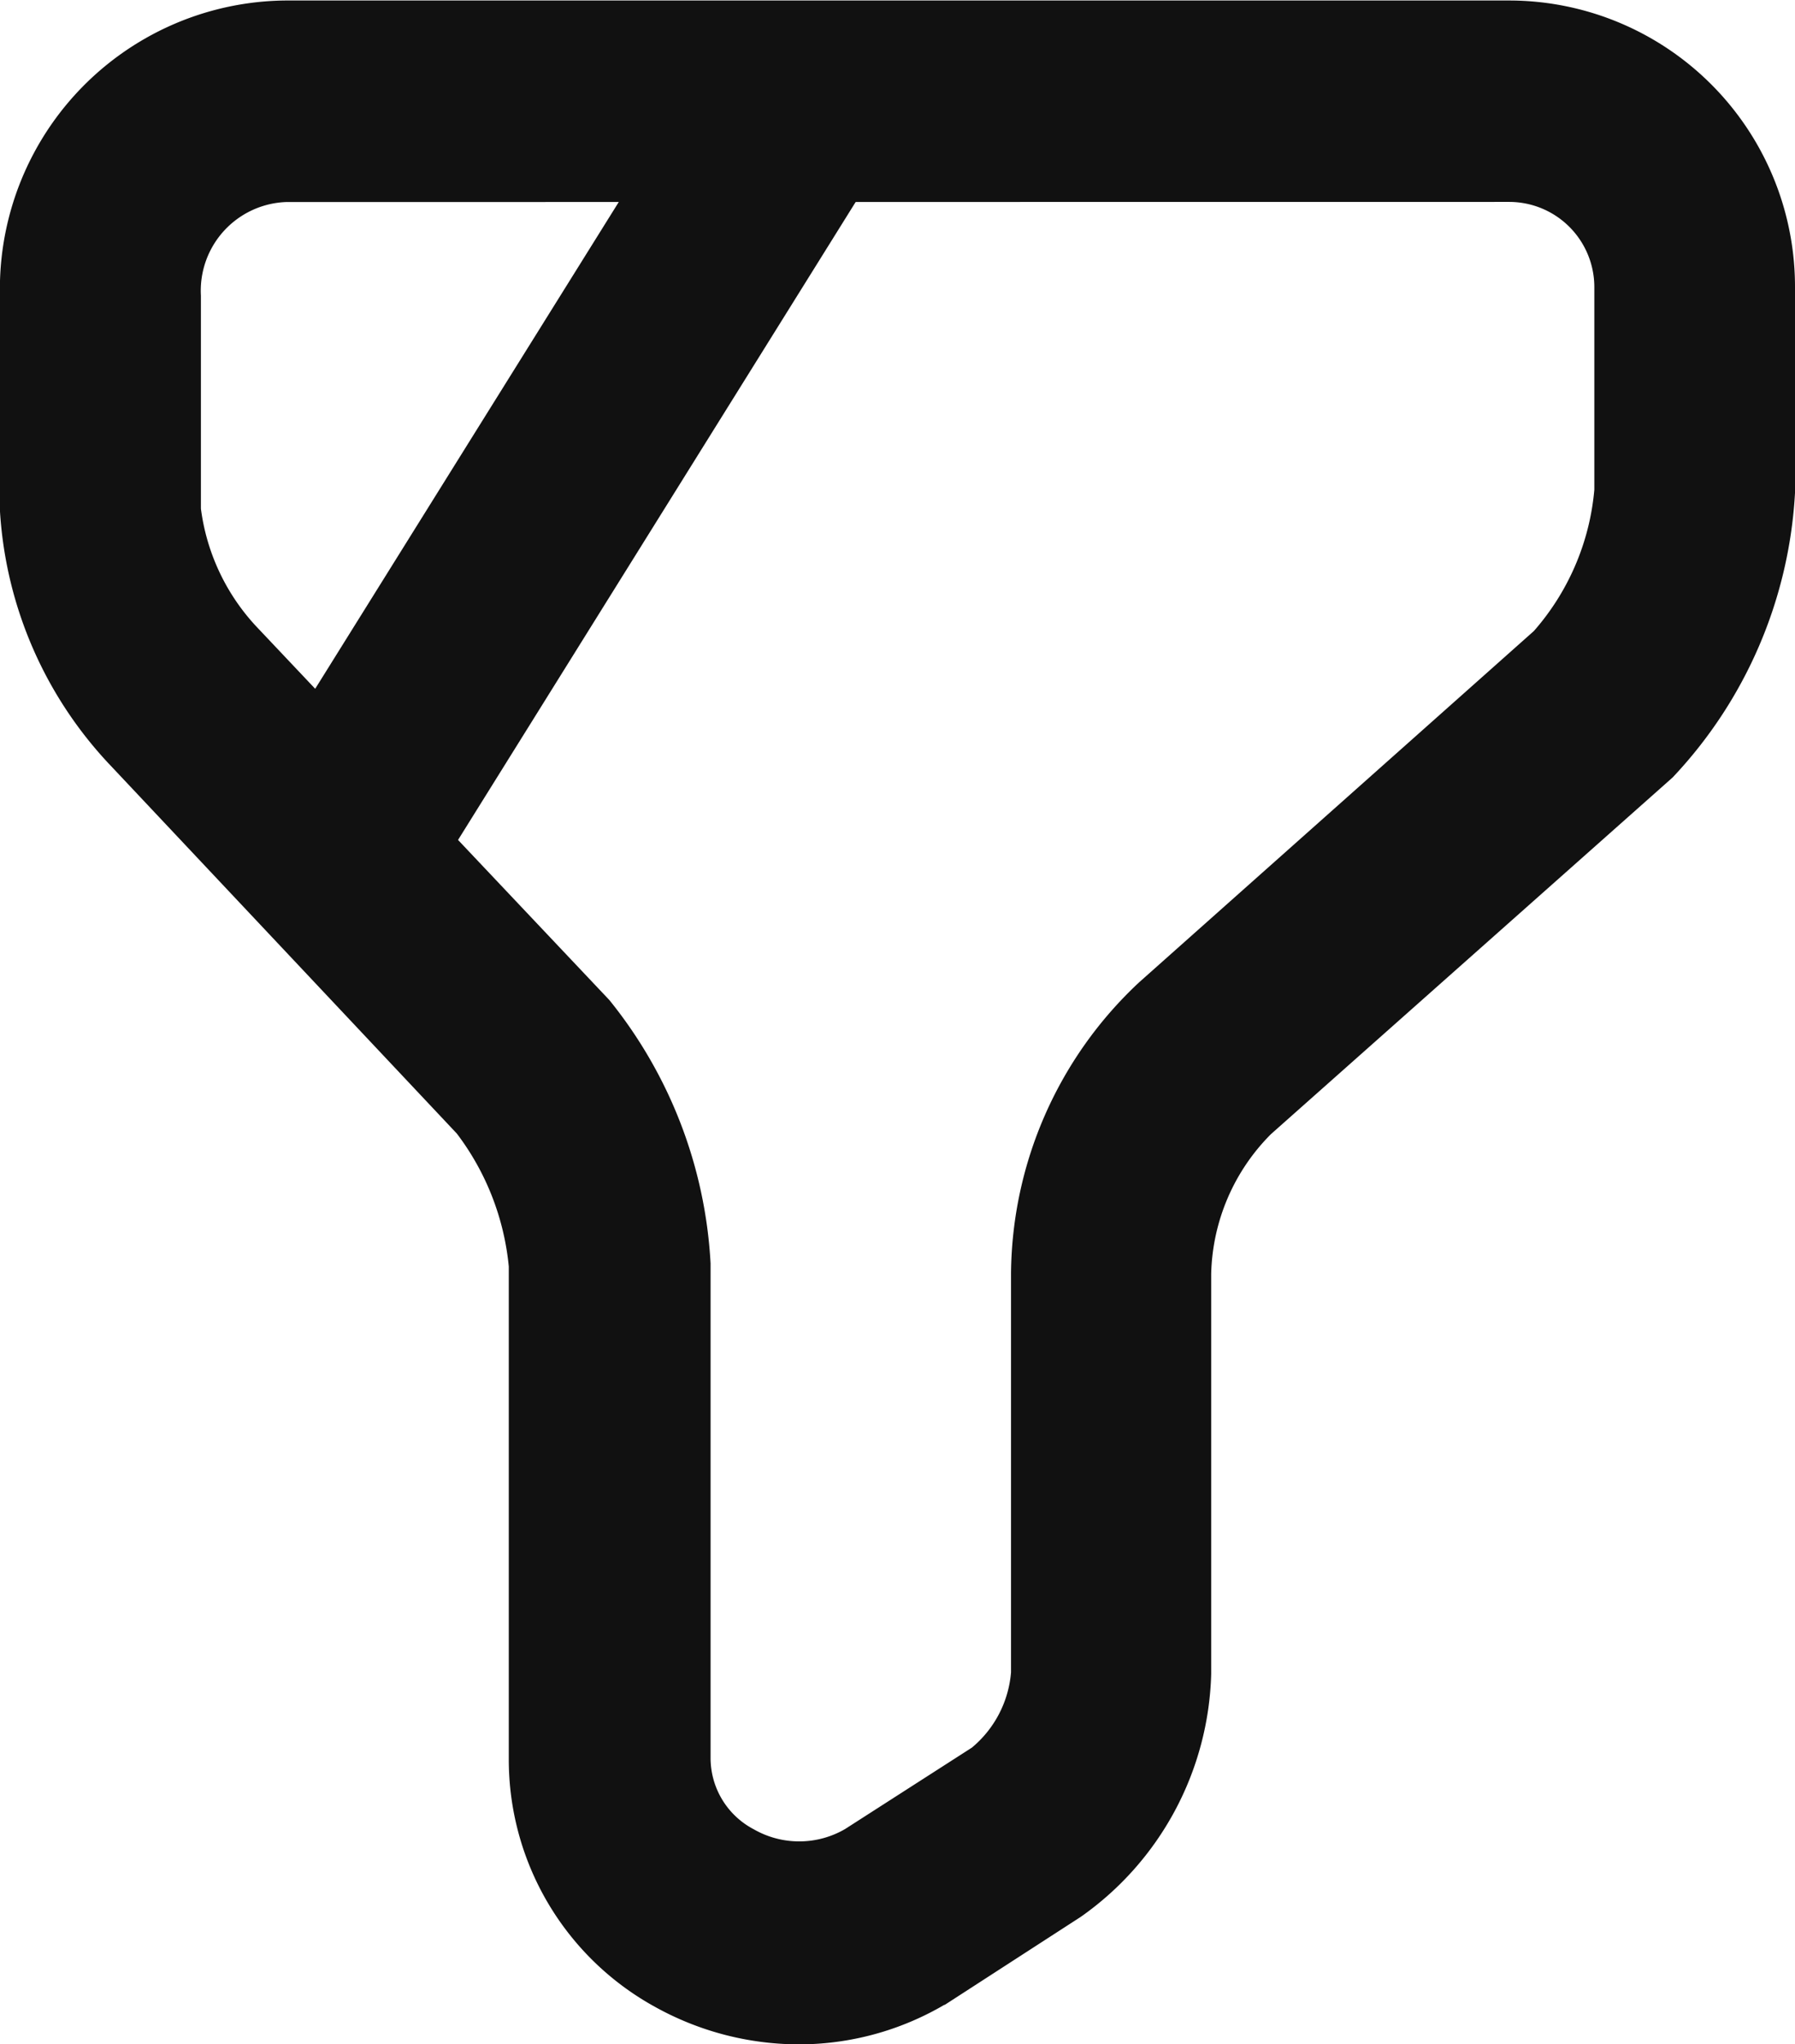 <svg xmlns="http://www.w3.org/2000/svg" width="14.5" height="16.502" viewBox="0 0 14.5 16.502">
  <g id="filter" transform="translate(-558.4 -509.095)">
    <path id="Vector" d="M6.206,16a2.151,2.151,0,0,1-1.041-.27A2.028,2.028,0,0,1,4.11,13.939V9.959a2.361,2.361,0,0,0-.479-1.224L.831,5.761A3.019,3.019,0,0,1,0,3.868V2.14A2.079,2.079,0,0,1,2.059,0h9.882A2.061,2.061,0,0,1,14,2.065V3.718a3.385,3.385,0,0,1-.913,2.125L9.845,8.72a1.9,1.9,0,0,0-.561,1.307v3.229a2.226,2.226,0,0,1-.943,1.757l-1.033.668A2.077,2.077,0,0,1,6.206,16ZM2.059,1.127A.966.966,0,0,0,1.123,2.14V3.868a1.967,1.967,0,0,0,.509,1.1L4.484,7.984a3.447,3.447,0,0,1,.756,1.968v3.981a.9.9,0,0,0,.479.8.988.988,0,0,0,.988-.008l1.041-.668a1.134,1.134,0,0,0,.419-.8V10.026a3,3,0,0,1,.951-2.163l3.2-2.846a2.244,2.244,0,0,0,.561-1.307V2.065a.938.938,0,0,0-.936-.939Z" transform="translate(558.65 509.349)" fill="#111" stroke="#111" stroke-width="0.5"/>
    <path id="Vector-2" data-name="Vector" d="M.566,7.063a.624.624,0,0,1-.3-.083A.57.57,0,0,1,.085,6.2L3.788.266a.562.562,0,0,1,.954.593l-3.7,5.933A.554.554,0,0,1,.566,7.063Z" transform="translate(560.6 509.346)" fill="#111" stroke="#111" stroke-width="0.5"/>
  </g>
</svg>
